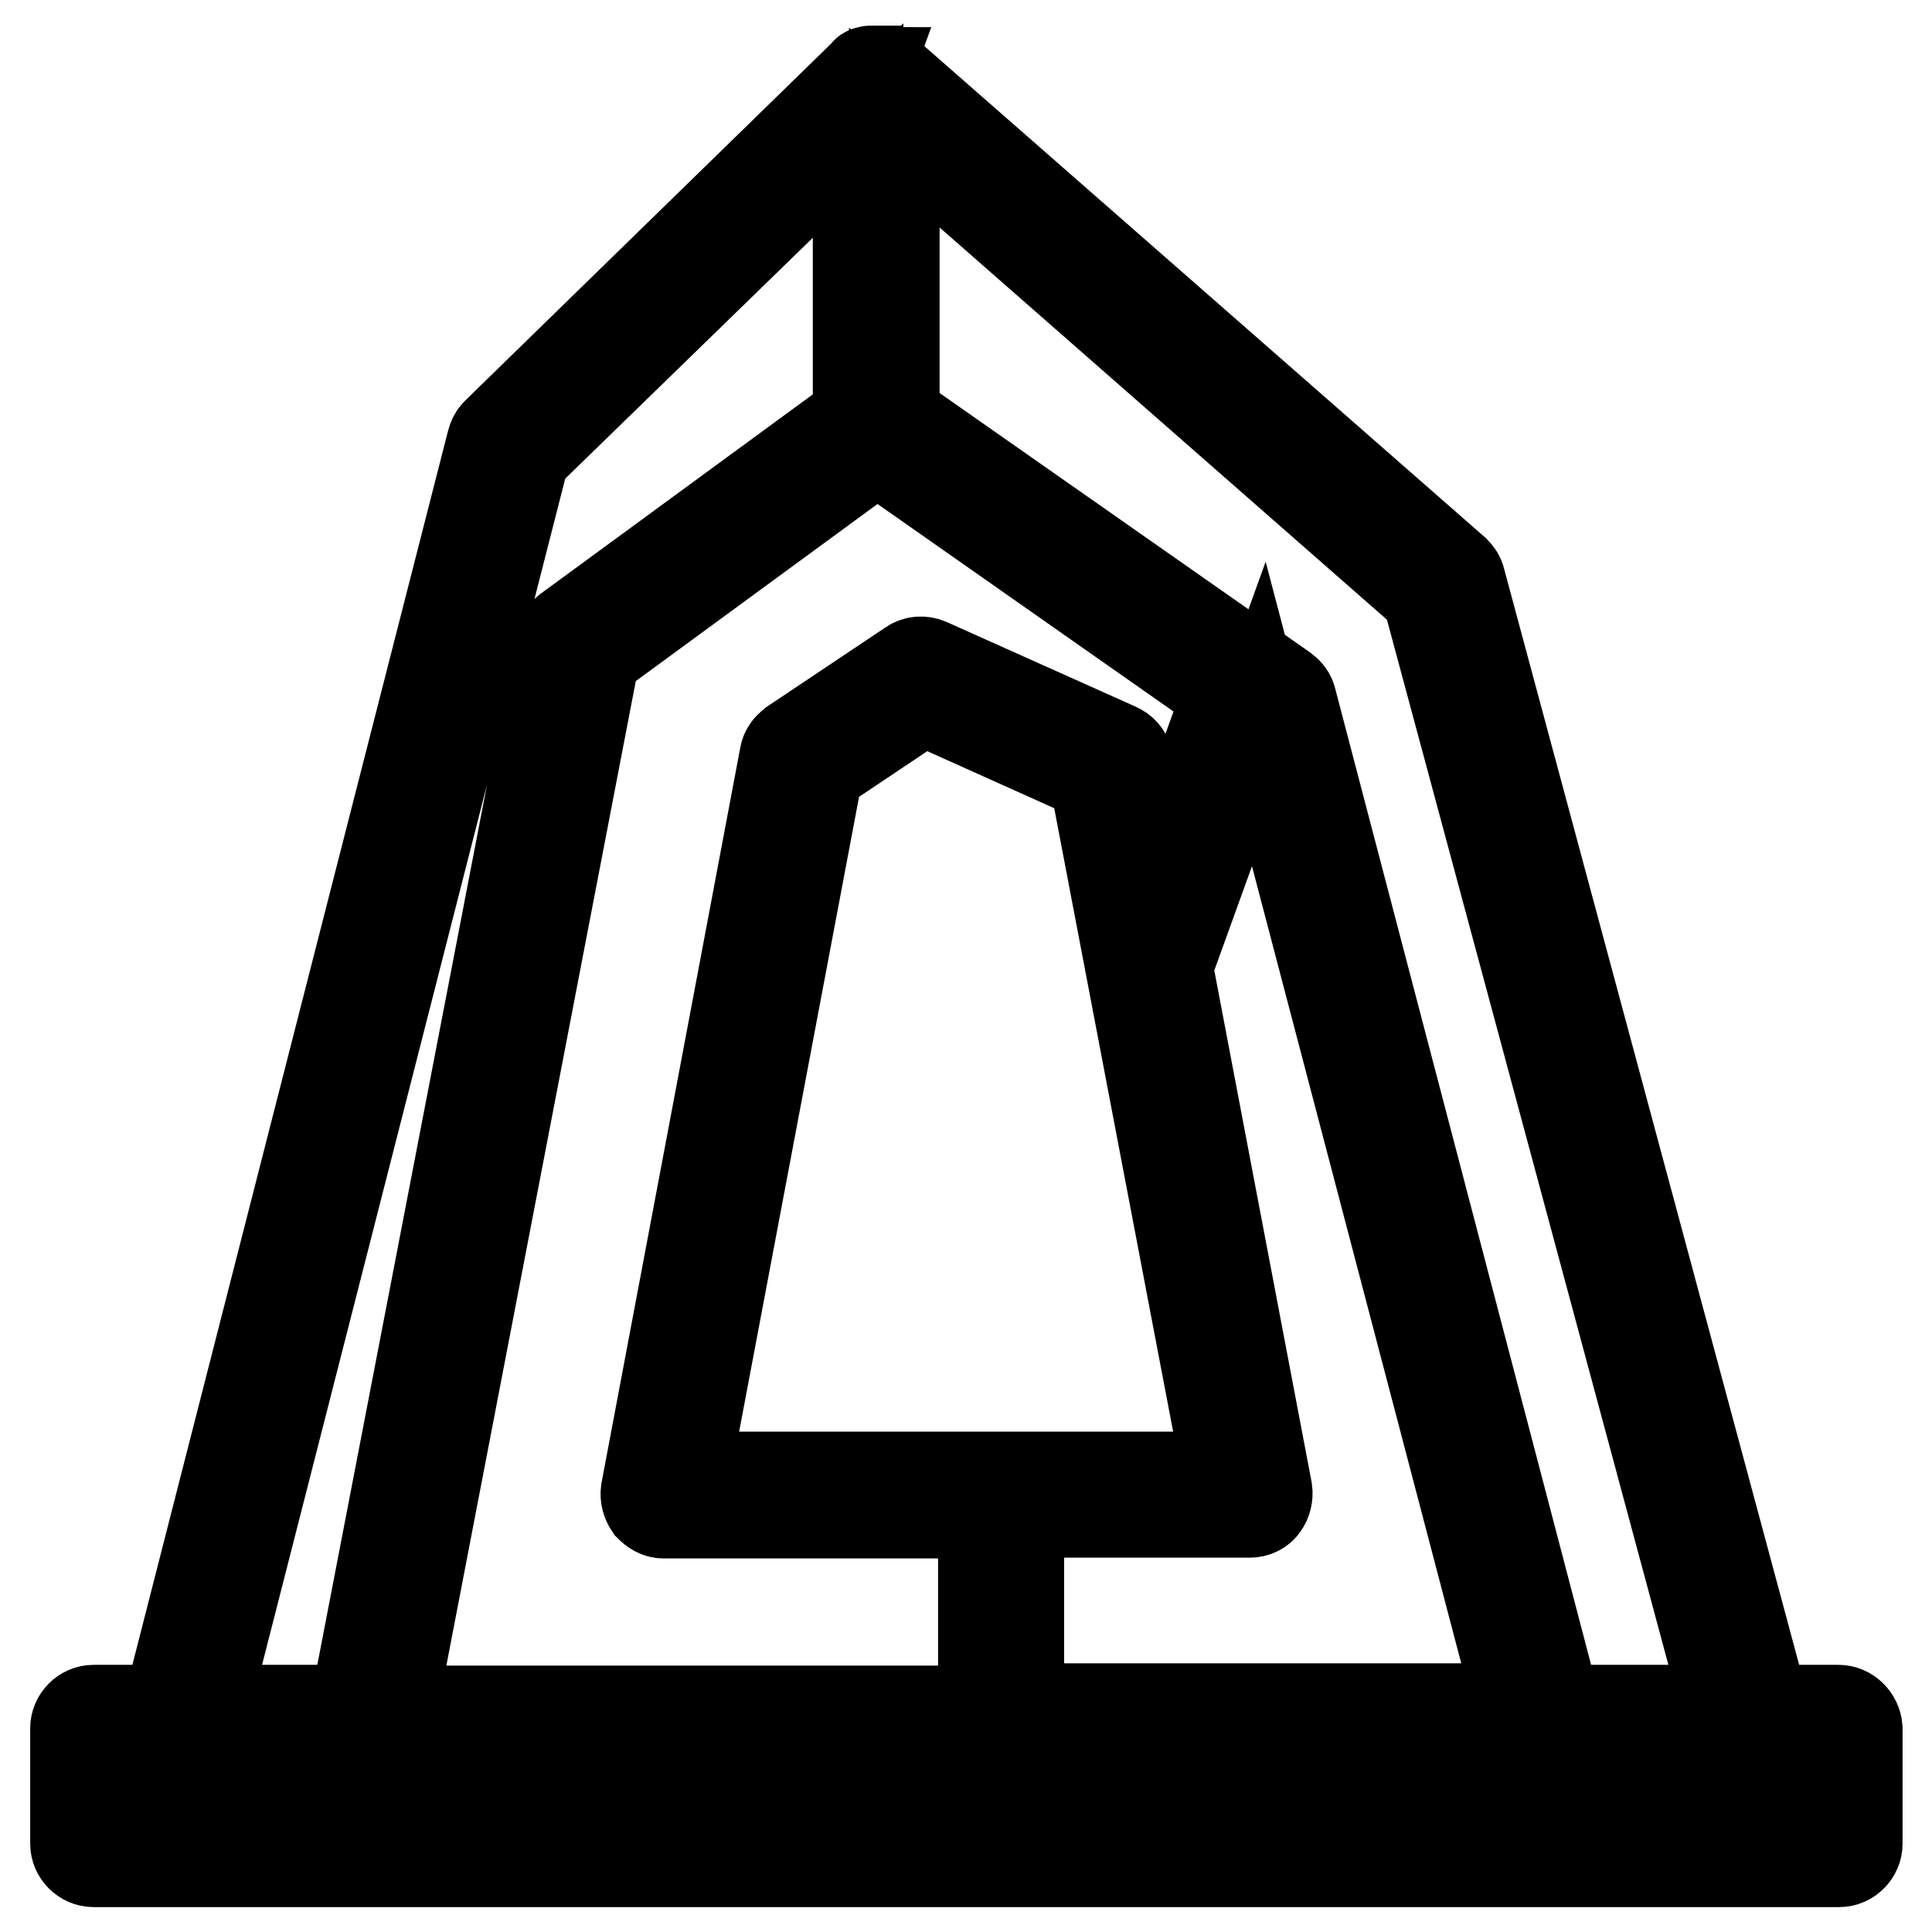 <?xml version="1.0" encoding="utf-8"?>
<!-- Svg Vector Icons : http://www.onlinewebfonts.com/icon -->
<!DOCTYPE svg PUBLIC "-//W3C//DTD SVG 1.1//EN" "http://www.w3.org/Graphics/SVG/1.1/DTD/svg11.dtd">
<svg version="1.1" xmlns="http://www.w3.org/2000/svg" xmlns:xlink="http://www.w3.org/1999/xlink" x="0px" y="0px" viewBox="0 0 256 256" enable-background="new 0 0 256 256" xml:space="preserve">
<g> <path stroke-width="12" fill-opacity="0" stroke="#000000"  d="M243.6,226.6h-9.8L193.5,76.9c-0.1-0.5-0.4-0.9-0.7-1.2L117.7,9.9c0,0,0,0,0,0c0,0-0.1-0.1-0.1-0.1 c0,0-0.1-0.1-0.1-0.1c0,0-0.1,0-0.1-0.1c-0.1,0-0.1-0.1-0.2-0.1c0,0,0,0,0,0c0,0-0.1,0-0.1,0c-0.1,0-0.1,0-0.2-0.1 c-0.1,0-0.1,0-0.2,0c-0.1,0-0.1,0-0.2,0c-0.1,0-0.1,0-0.2,0c-0.1,0-0.1,0-0.2,0c-0.1,0-0.1,0-0.2,0c-0.1,0-0.1,0-0.2,0 c-0.1,0-0.1,0-0.2,0c-0.1,0-0.1,0-0.2,0c-0.1,0-0.1,0-0.2,0.1c0,0-0.1,0-0.1,0c0,0,0,0-0.1,0c-0.1,0-0.1,0.1-0.1,0.1 c-0.1,0-0.1,0.1-0.1,0.1c0,0-0.1,0.1-0.1,0.1c0,0-0.1,0.1-0.1,0.1c0,0,0,0,0,0L65.8,57.4c-0.3,0.3-0.5,0.7-0.6,1.1l-43,168.1h-9.8 c-1.3,0-2.4,1.1-2.4,2.4v15.3c0,1.3,1.1,2.4,2.4,2.4h231.3c1.3,0,2.4-1.1,2.4-2.4V229C246,227.7,244.9,226.6,243.6,226.6z  M228.9,226.6h-22.7L171.1,92.7c-0.1-0.5-0.5-1-0.9-1.3l-51.7-36.2V16.9l70.6,61.9L228.9,226.6z M51.9,226.6L78.8,86.8l37.4-27.4 l46.5,32.6l-9.8,27.1l-3.5-18.3c-0.1-0.8-0.7-1.4-1.4-1.7l-25-11.2c-0.7-0.3-1.6-0.3-2.3,0.2L105,98.6c-0.5,0.4-0.9,0.9-1,1.5 l-18.4,97.5c-0.1,0.7,0.1,1.4,0.5,2c0.5,0.5,1.1,0.9,1.8,0.9h42.4v26.2H51.9L51.9,226.6z M90.7,195.7l17.7-93.7l13.9-9.3l22.7,10.2 l17.7,92.8L90.7,195.7L90.7,195.7z M135,200.4h30.6c0.7,0,1.4-0.3,1.8-0.9c0.4-0.5,0.6-1.3,0.5-2l-13.2-69.4l12.1-33.5l0,0 l34.6,131.8H135L135,200.4L135,200.4z M69.5,60.3l44.2-43v38L75.2,83.5c-0.5,0.4-0.8,0.9-0.9,1.5L47,226.6H27L69.5,60.3z  M241.3,241.9H14.7v-10.6H24h25h155.4H232c0,0,0,0,0,0h9.2V241.9L241.3,241.9z"/></g>
</svg>